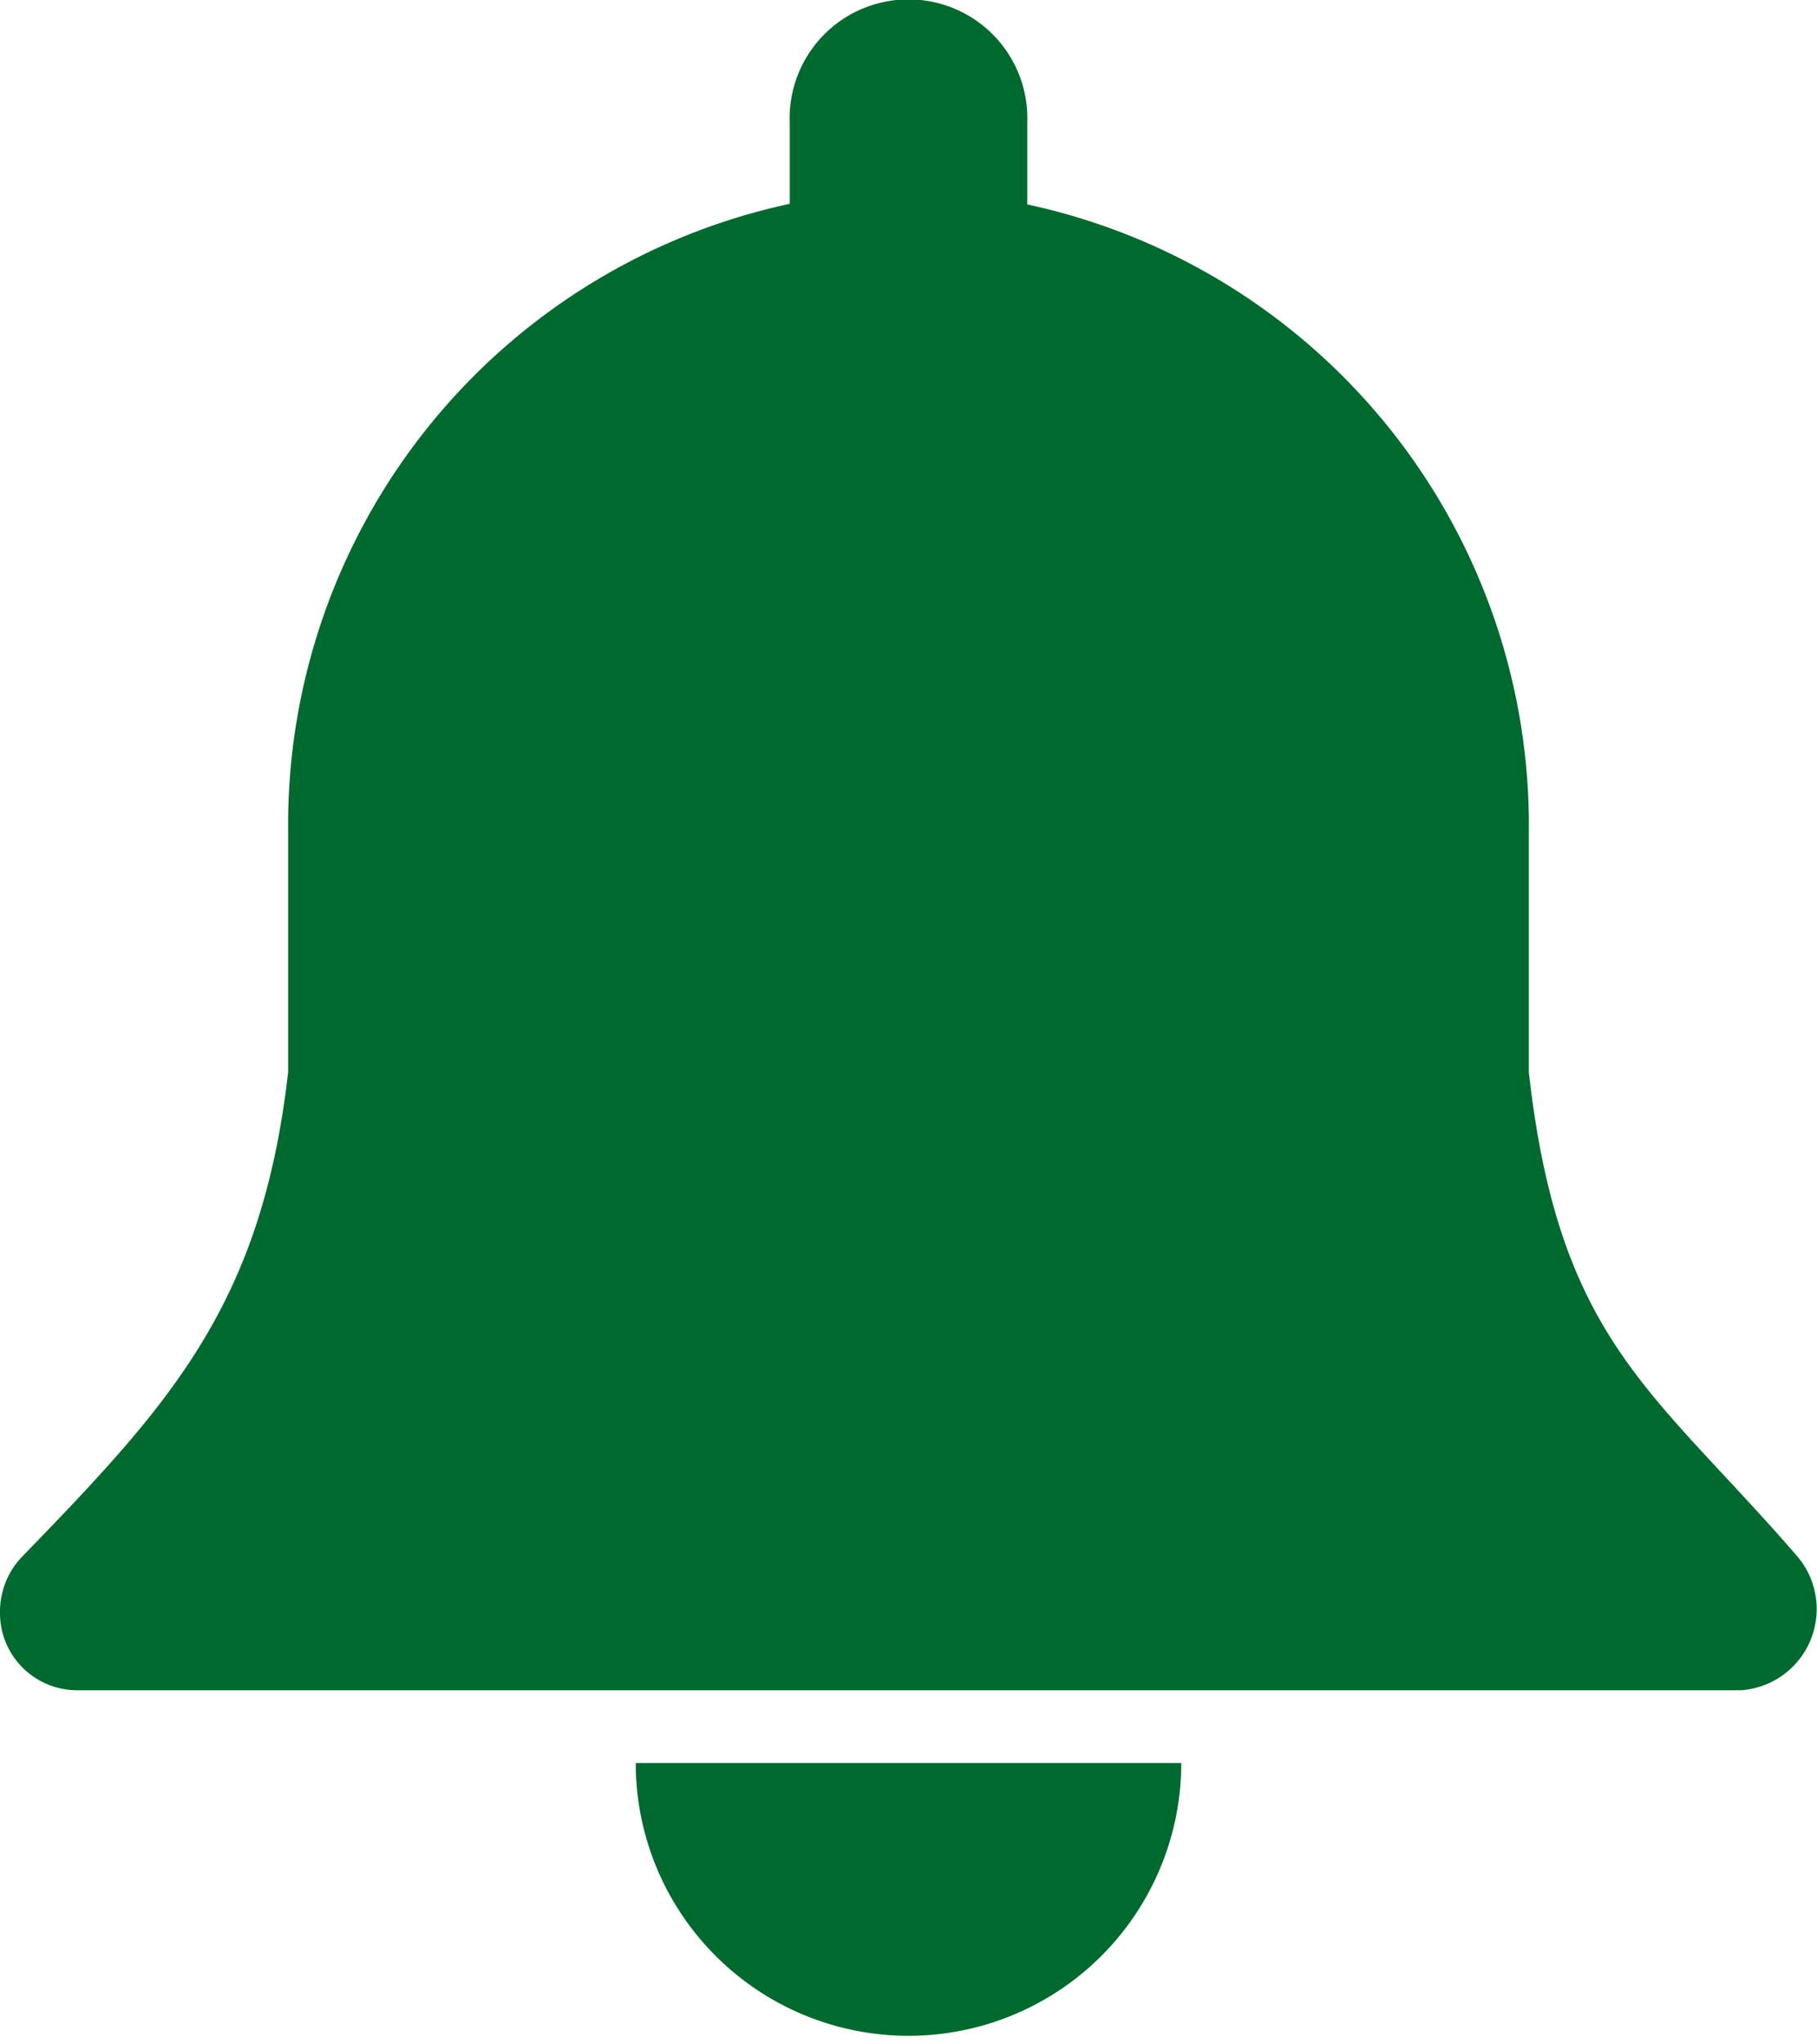 <svg xmlns="http://www.w3.org/2000/svg" xmlns:xlink="http://www.w3.org/1999/xlink" width="24" height="27" viewBox="0 0 24 27"><defs><clipPath id="a"><rect width="24" height="27" fill="#006a2e"/></clipPath></defs><g clip-path="url(#a)"><path d="M13.569,2.7a8.39,8.39,0,0,1,6.625,8.3v3.163c.4,3.555,1.645,4.192,3.553,6.4A1.075,1.075,0,0,1,23,22.323H1a1.019,1.019,0,0,1-1-1.034,1.05,1.05,0,0,1,.217-.643,1.034,1.034,0,0,1,.076-.088c1.946-2.007,3.162-3.314,3.513-6.4V10.992h0a8.39,8.39,0,0,1,6.625-8.3V1.618a1.57,1.57,0,1,1,3.138,0Z" transform="translate(0)" fill="#006a2e" fill-rule="evenodd"/><path d="M221.368,575.772a3.6,3.6,0,1,1-7.206,0Z" transform="translate(-205.765 -552.488)" fill="#006a2e" fill-rule="evenodd"/></g></svg>